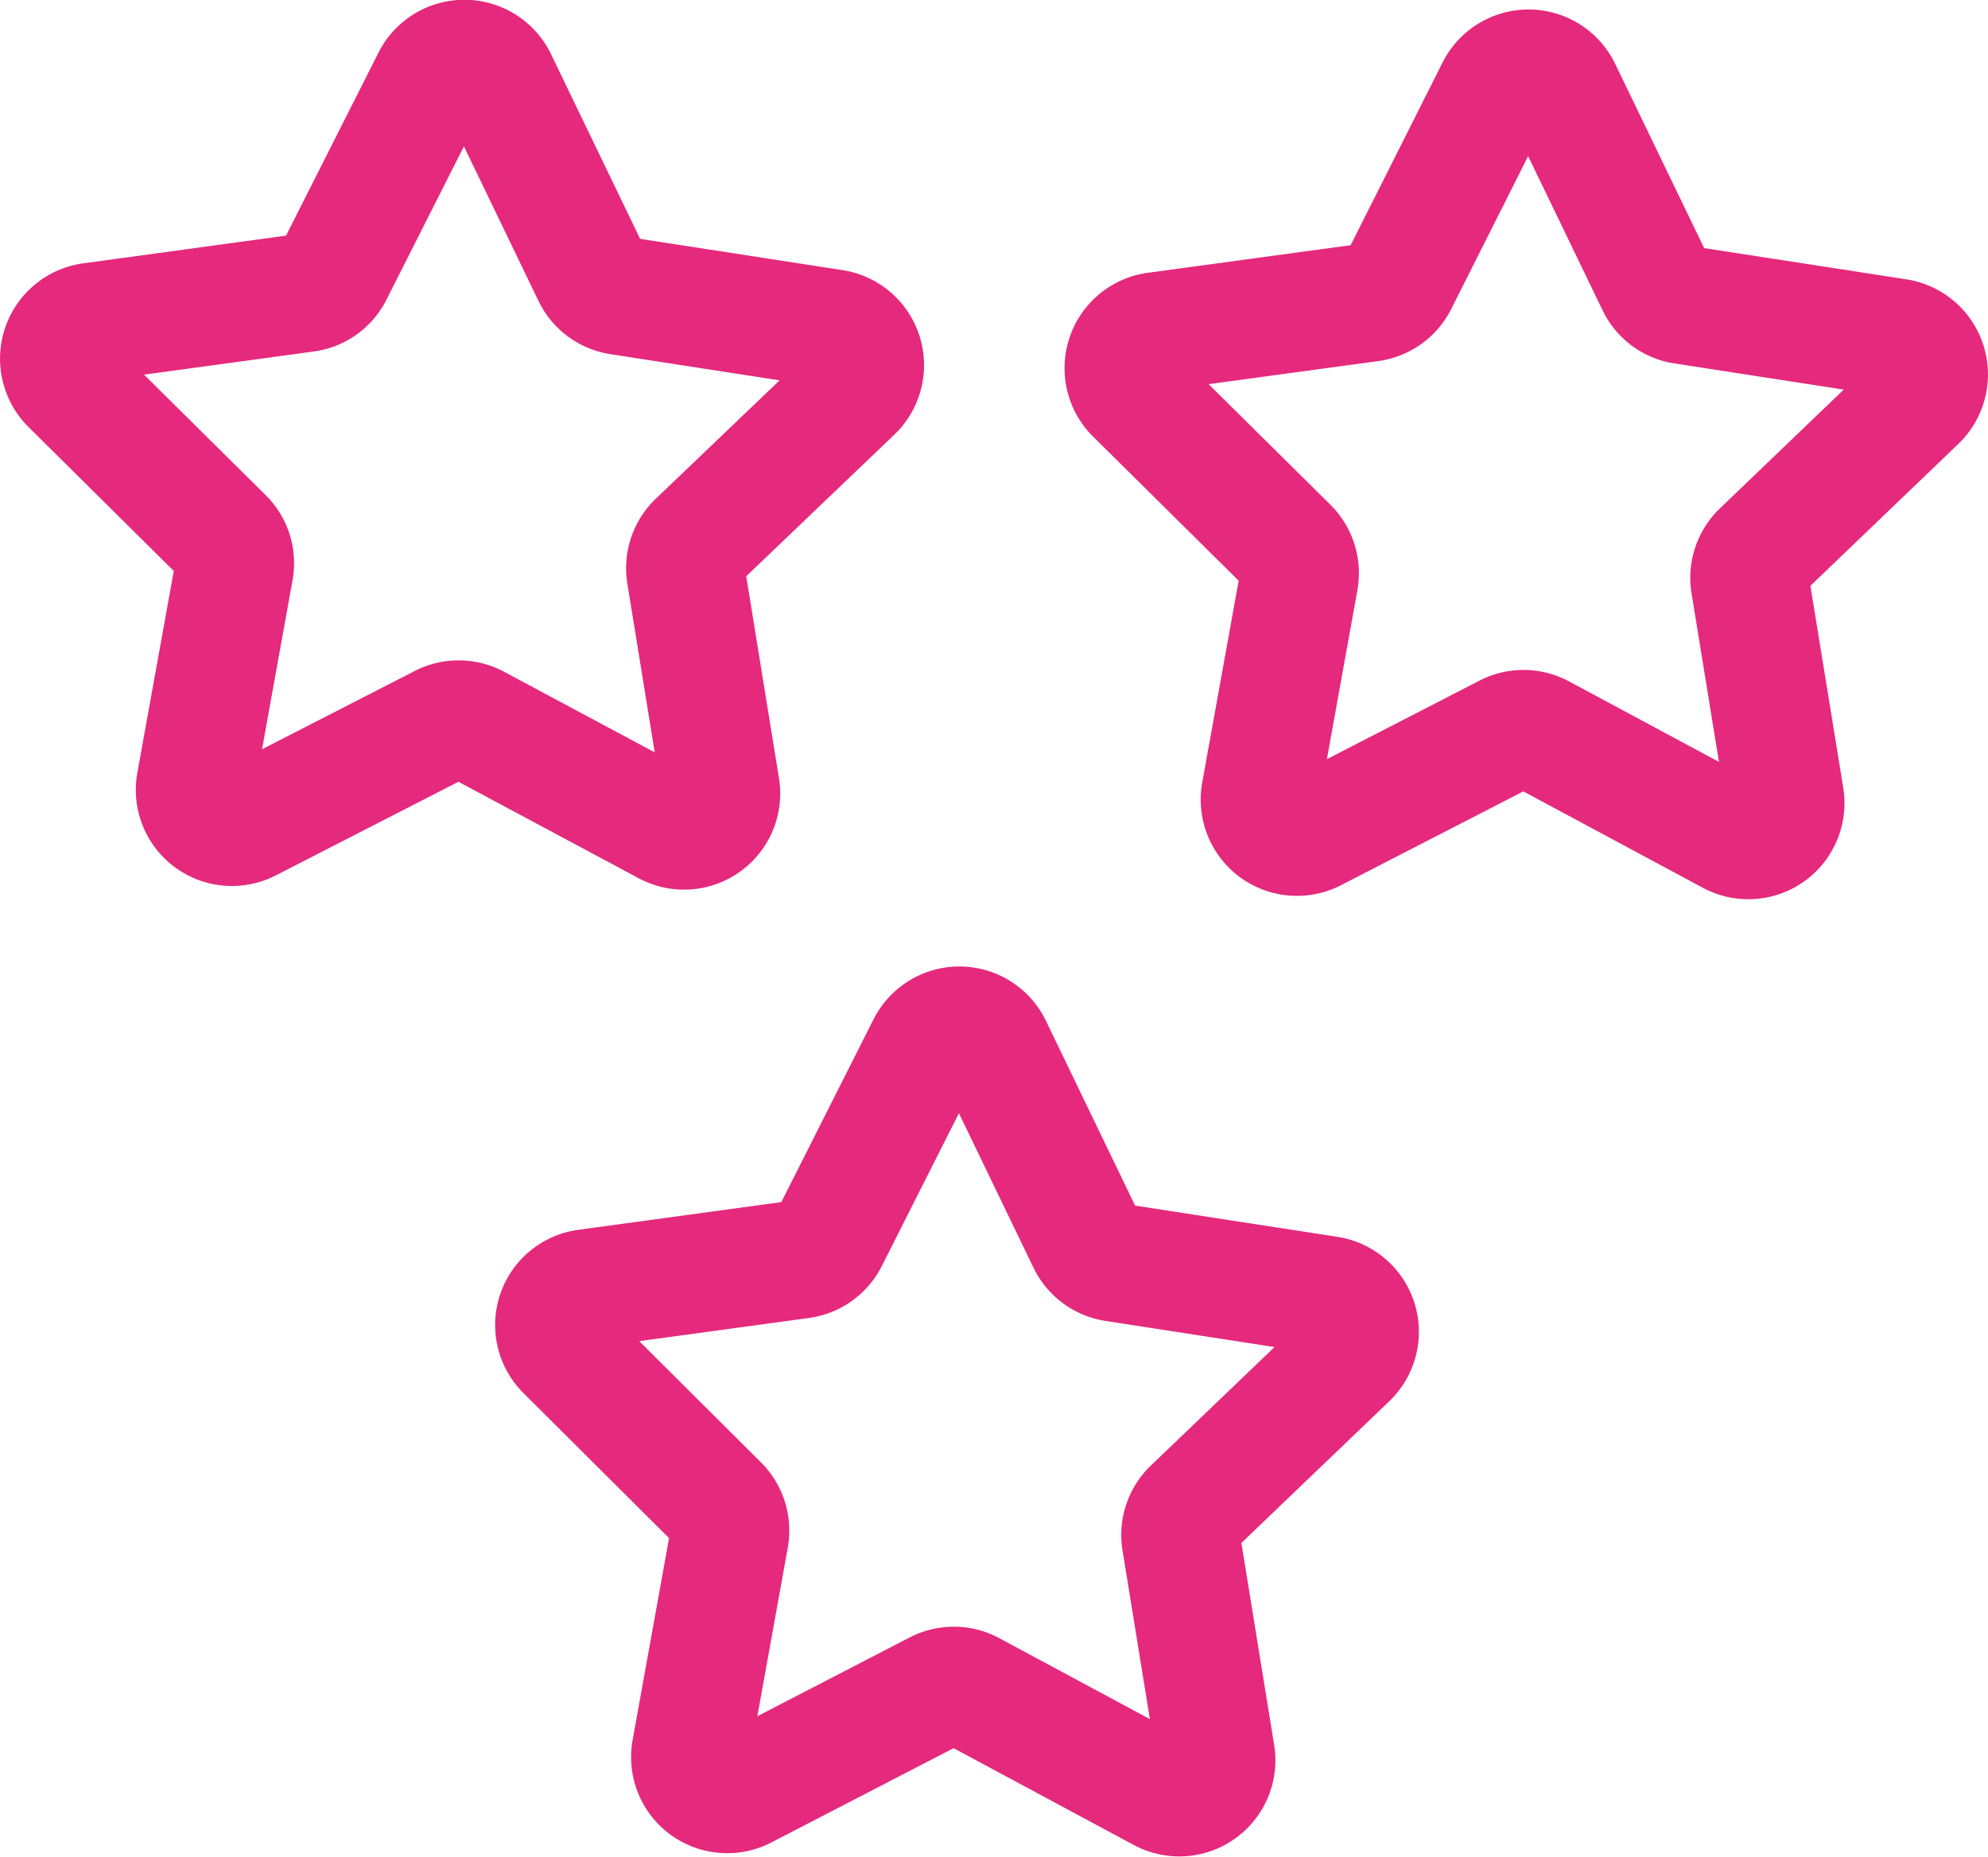 <svg xmlns="http://www.w3.org/2000/svg" width="16.774" height="15.665" viewBox="0 0 16.774 15.665">
    <defs>
        <style>.cls-1{fill:none;stroke:#e5297d;stroke-linecap:round;stroke-linejoin:round;}</style>
    </defs>
    <title>Asset 17</title>
    <g id="Layer_2" data-name="Layer 2">
        <g id="Layer_6" data-name="Layer 6">
            <path class="cls-1" d="M4.2.676l.794,1.646a.312.312,0,0,0,.233.172l1.805.279a.311.311,0,0,1,.168.533L5.879,4.569a.31.31,0,0,0-.092.275l.292,1.8a.311.311,0,0,1-.455.324L4.015,6.107a.313.313,0,0,0-.29,0L2.1,6.94a.311.311,0,0,1-.449-.332l.325-1.8a.307.307,0,0,0-.087-.276L.592,3.247a.312.312,0,0,1,.178-.53L2.58,2.47A.307.307,0,0,0,2.816,2.3L3.639.671A.312.312,0,0,1,4.2.676Z"/>
            <path class="cls-1" d="M13.178.756,13.972,2.4a.308.308,0,0,0,.233.172l1.805.279a.312.312,0,0,1,.168.533L14.858,4.65a.312.312,0,0,0-.092.275l.293,1.8a.311.311,0,0,1-.455.324L13,6.188a.31.31,0,0,0-.29,0l-1.625.836a.312.312,0,0,1-.449-.333l.325-1.8a.312.312,0,0,0-.087-.277l-1.3-1.287a.312.312,0,0,1,.177-.53l1.811-.246a.313.313,0,0,0,.236-.168L12.619.751A.312.312,0,0,1,13.178.756Z"/>
            <path class="cls-1" d="M8.376,8.832l.794,1.645a.313.313,0,0,0,.233.173l1.806.279a.311.311,0,0,1,.167.532l-1.319,1.264A.31.31,0,0,0,9.965,13l.292,1.8a.311.311,0,0,1-.454.325l-1.61-.865a.31.31,0,0,0-.29,0L6.279,15.1a.311.311,0,0,1-.449-.332l.325-1.8a.313.313,0,0,0-.088-.277L4.771,11.4a.31.31,0,0,1,.177-.529l1.81-.247a.312.312,0,0,0,.236-.168l.823-1.631A.311.311,0,0,1,8.376,8.832Z"/>
        </g>
    </g>
</svg>
